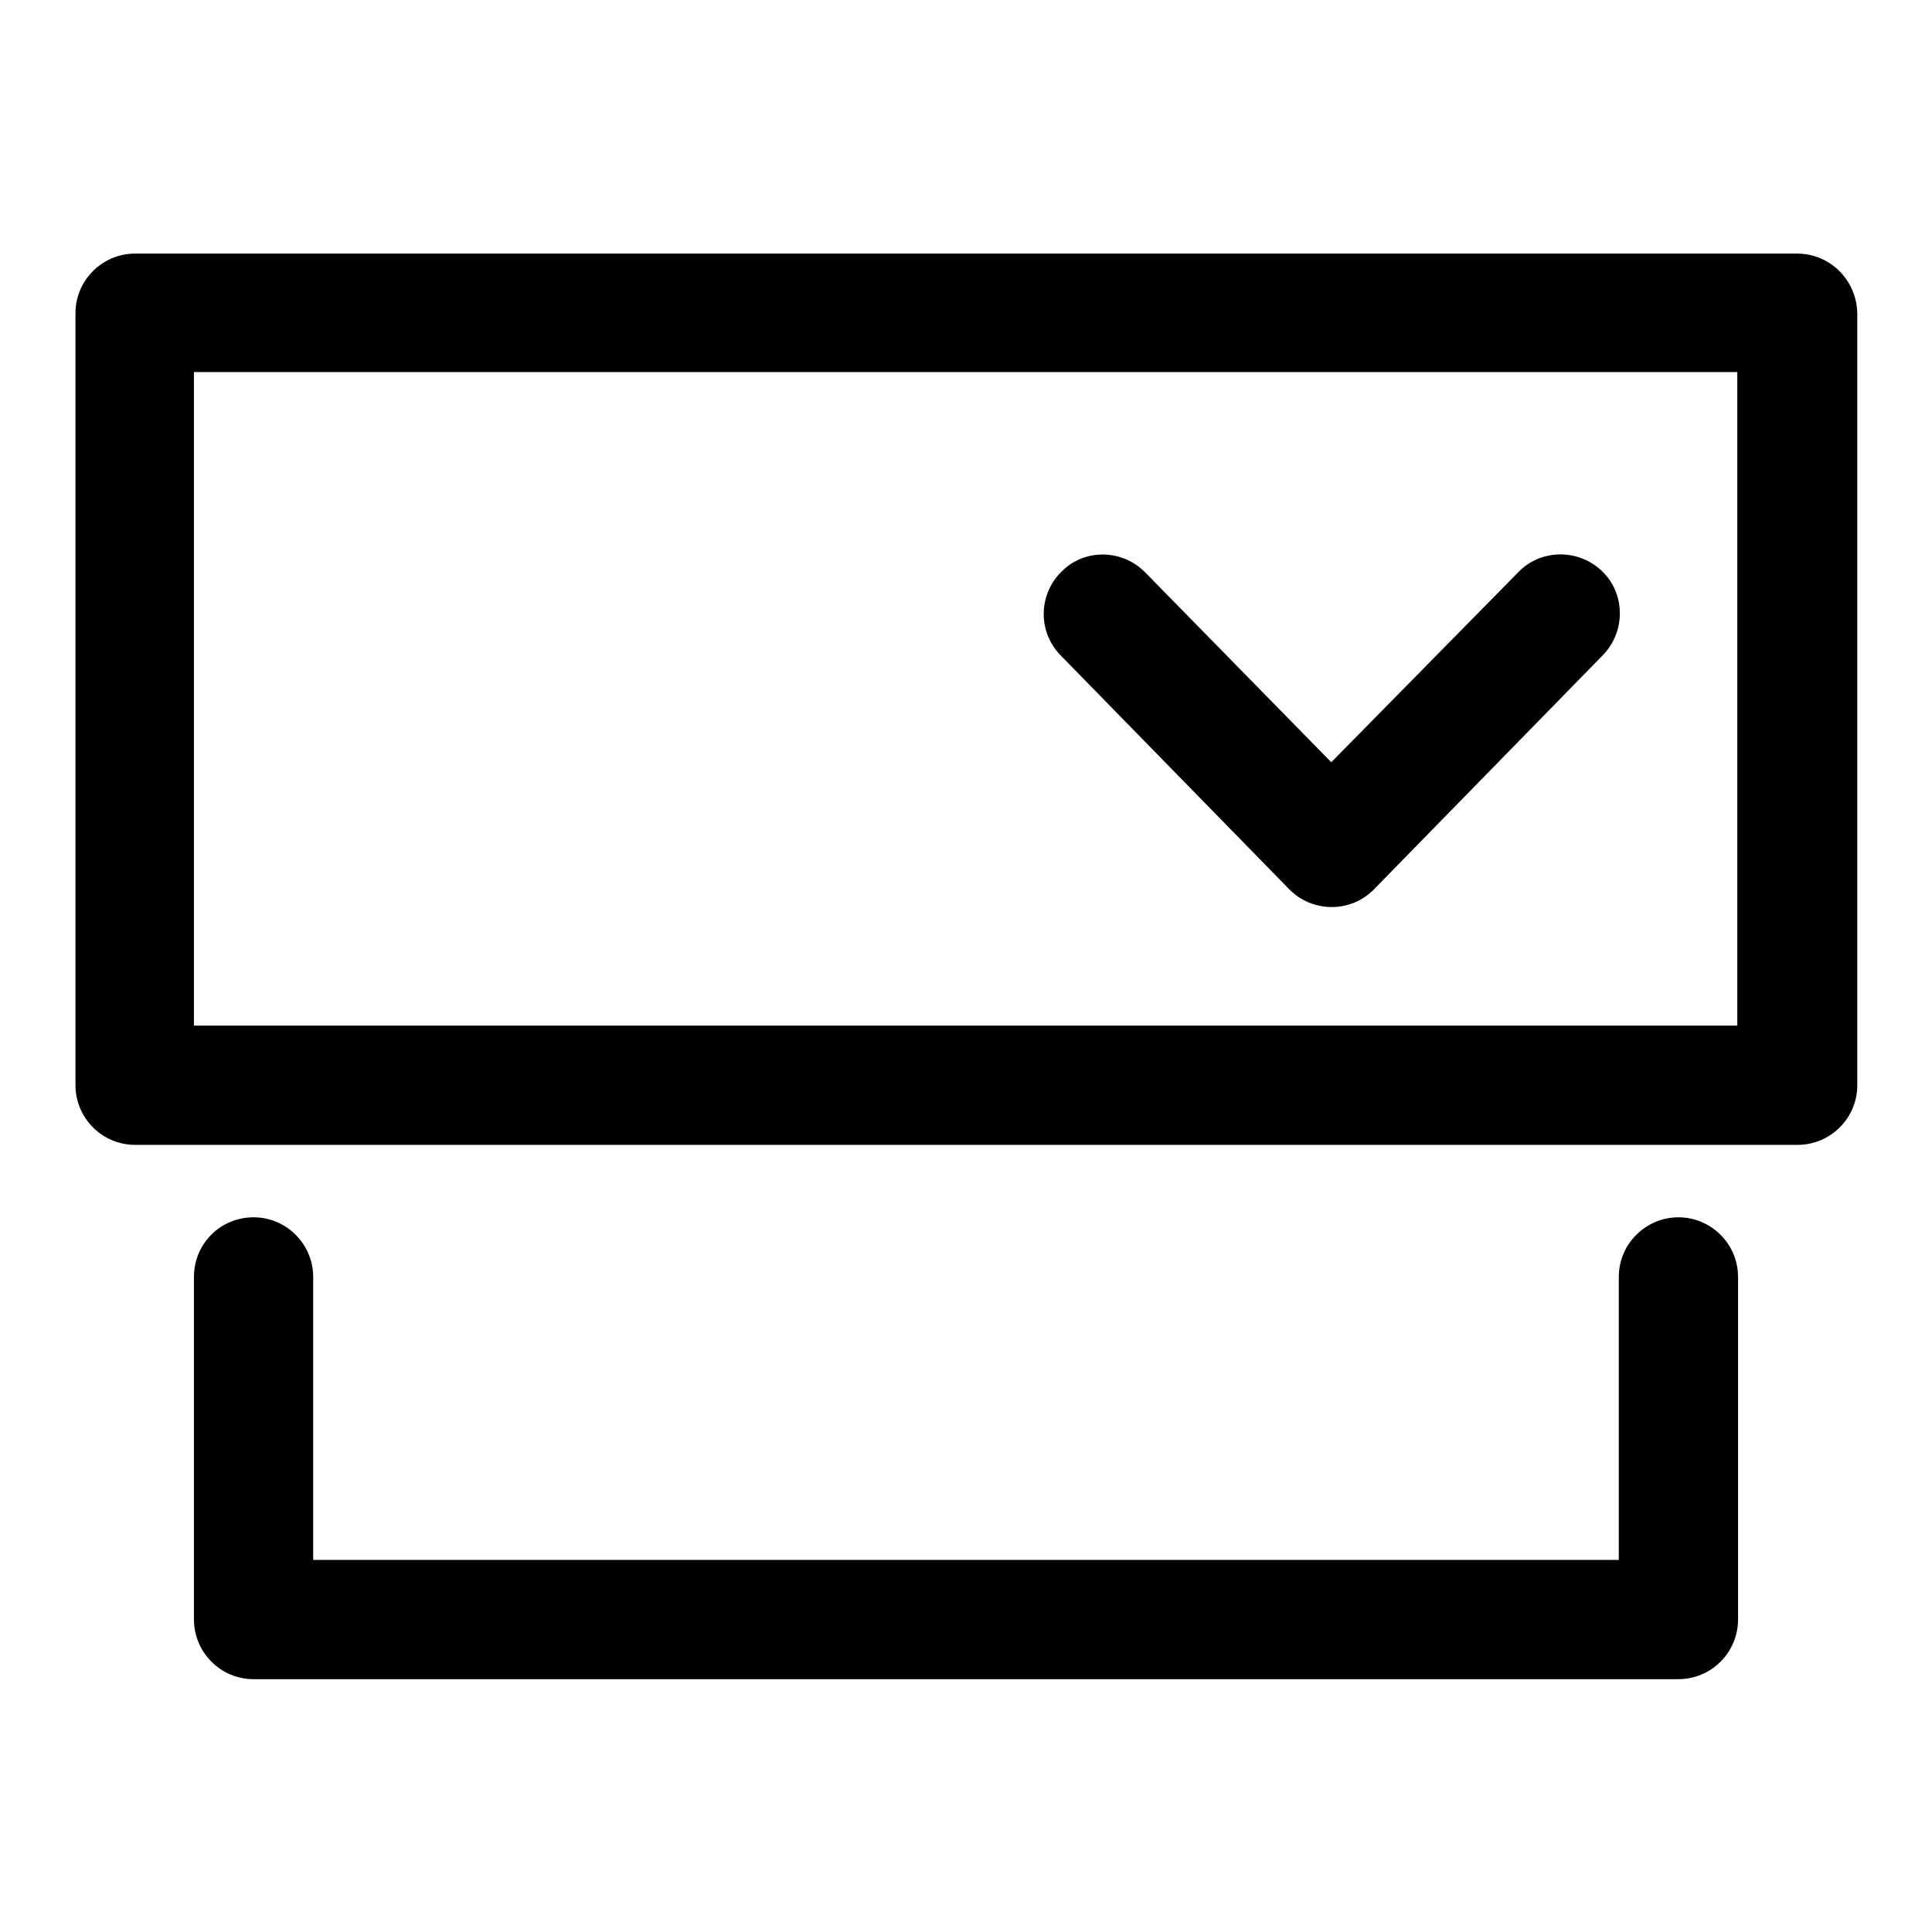 <?xml version="1.0" encoding="utf-8"?>
<!-- Svg Vector Icons : http://www.onlinewebfonts.com/icon -->
<!DOCTYPE svg PUBLIC "-//W3C//DTD SVG 1.1//EN" "http://www.w3.org/Graphics/SVG/1.1/DTD/svg11.dtd">
<svg version="1.1" xmlns="http://www.w3.org/2000/svg" xmlns:xlink="http://www.w3.org/1999/xlink" x="0px" y="0px" viewBox="0 0 256 256" enable-background="new 0 0 256 256" xml:space="preserve">
<g> <path fill="#000000" d="M238.1,33.6H17.9c-4.3,0-7.9,3.5-7.9,7.9v102.3c0,4.3,3.5,7.9,7.9,7.9h220.3c4.3,0,7.9-3.5,7.9-7.9V41.5 C246,37.1,242.5,33.6,238.1,33.6z M230.3,135.9H25.7V49.3h204.5V135.9z M222.4,161.3c-4.3,0-7.9,3.5-7.9,7.9v37.5H41.5v-37.5 c0-4.3-3.5-7.9-7.9-7.9s-7.9,3.5-7.9,7.9v45.4c0,4.3,3.5,7.9,7.9,7.9h188.8c4.3,0,7.9-3.5,7.9-7.9v-45.4 C230.3,164.8,226.7,161.3,222.4,161.3L222.4,161.3z M170.8,117.8c3,3.1,8,3.2,11.1,0.2c0.1,0,0.1-0.1,0.2-0.2l30.3-31 c3-3.1,3-8.1-0.1-11.1c-3.1-3-8.1-3-11.1,0.1l0,0L176.4,101l-24.7-25.2c-3.1-3.1-8.1-3.1-11.1,0c-3,3-3.1,7.9-0.1,11L170.8,117.8 L170.8,117.8z"/></g>
</svg>